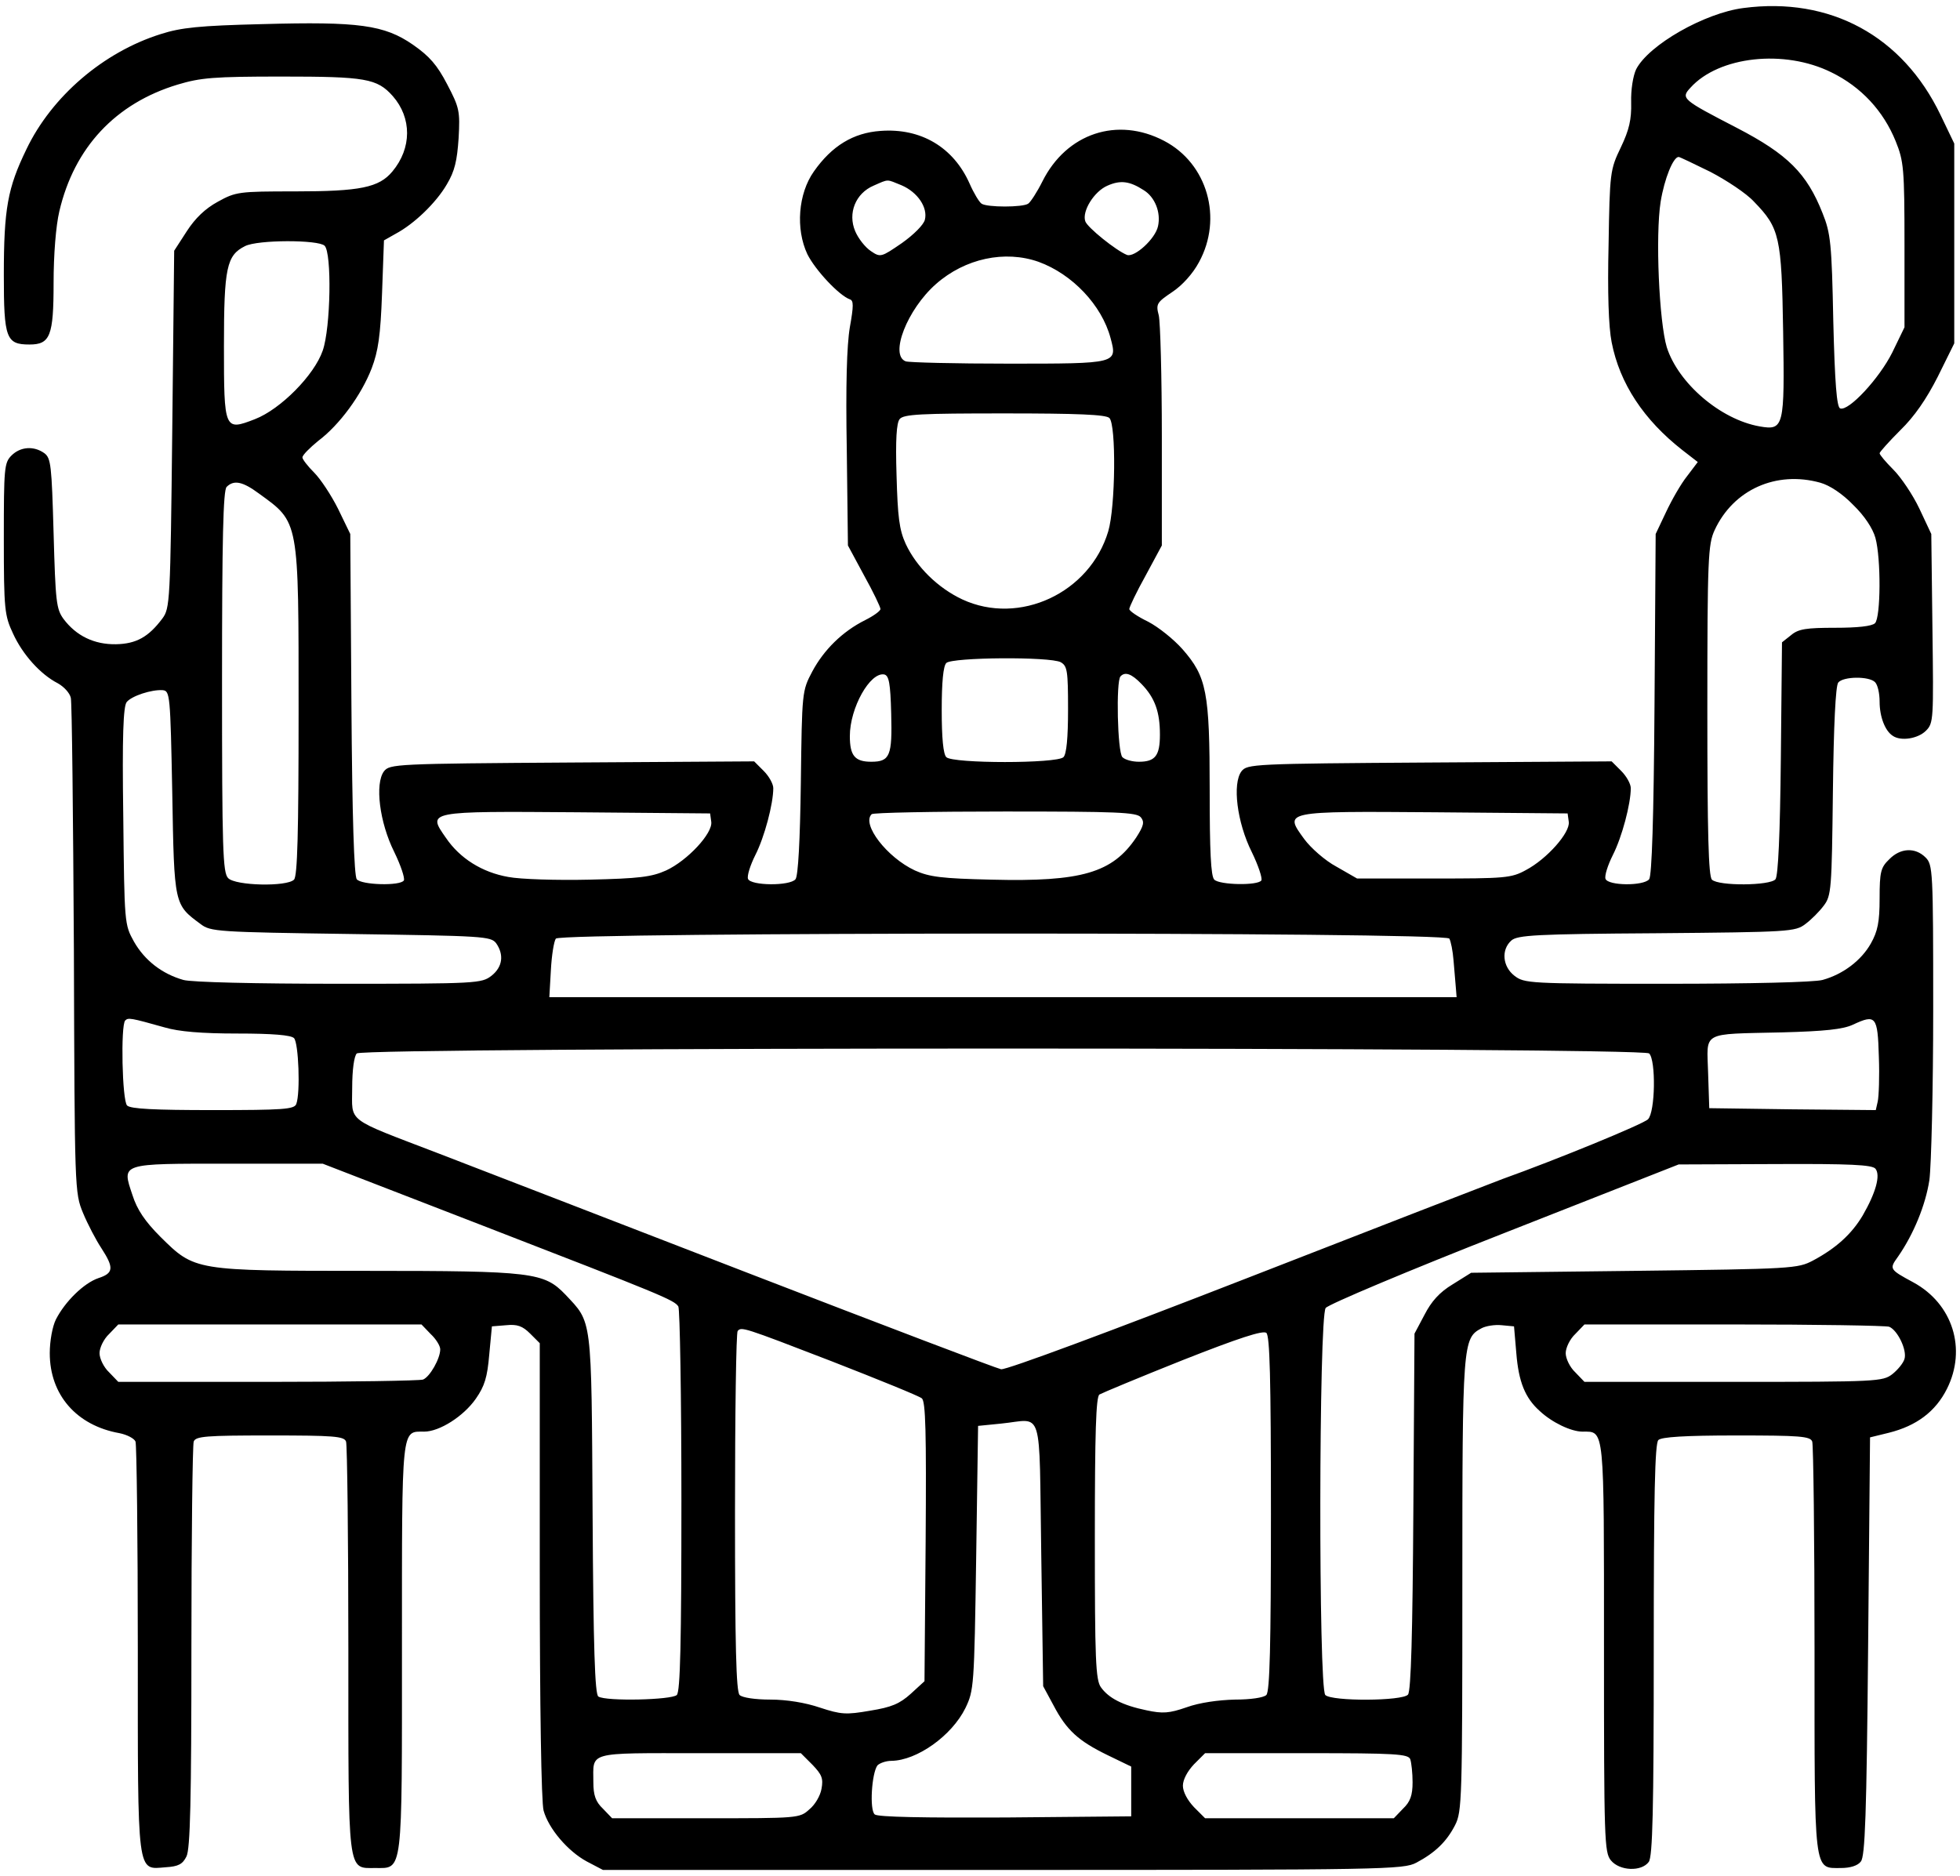 <?xml version="1.0" standalone="no"?>
<!DOCTYPE svg PUBLIC "-//W3C//DTD SVG 20010904//EN"
 "http://www.w3.org/TR/2001/REC-SVG-20010904/DTD/svg10.dtd">
<svg version="1.0" xmlns="http://www.w3.org/2000/svg"
 width="512pt" height="490pt" viewBox="0 0 512 490"
 preserveAspectRatio="xMidYMid meet">

<g transform="translate(0,490) scale(0.1,-0.1)"
fill="#000000" stroke="none">
<path d="M4554 4879 c-101 -13 -247 -96 -280 -160 -8 -17 -14 -53 -13 -87 1
-44 -5 -71 -27 -117 -28 -58 -29 -66 -32 -254 -3 -125 0 -215 8 -255 21 -108
84 -203 185 -282 l40 -31 -28 -37 c-16 -20 -40 -62 -55 -94 l-27 -57 -3 -445
c-2 -297 -7 -448 -14 -457 -15 -18 -107 -17 -114 1 -3 8 6 36 19 62 24 47 47
134 47 175 0 11 -11 31 -25 45 l-25 25 -476 -3 c-462 -3 -476 -4 -491 -23 -24
-32 -12 -133 27 -211 17 -35 28 -68 25 -74 -9 -14 -109 -12 -123 2 -9 9 -12
74 -12 233 0 258 -8 297 -71 369 -23 26 -63 58 -90 72 -27 13 -49 28 -49 33 0
5 19 45 43 88 l42 78 0 285 c0 157 -4 299 -8 316 -8 30 -5 34 35 61 26 17 54
48 70 78 63 115 22 258 -91 317 -122 64 -255 20 -318 -106 -14 -28 -31 -54
-37 -58 -14 -10 -108 -10 -122 0 -6 4 -20 27 -31 52 -42 95 -127 146 -233 138
-71 -5 -127 -39 -174 -106 -41 -58 -48 -150 -17 -216 21 -42 83 -108 111 -118
10 -3 10 -17 0 -73 -8 -47 -11 -152 -8 -320 l3 -250 42 -78 c24 -43 43 -83 43
-88 0 -5 -18 -18 -40 -29 -60 -30 -108 -78 -138 -134 -27 -51 -27 -53 -30
-291 -2 -149 -7 -244 -14 -252 -15 -18 -117 -17 -124 1 -3 8 6 36 19 62 24 47
47 134 47 175 0 11 -11 31 -25 45 l-25 25 -476 -3 c-462 -3 -476 -4 -491 -23
-24 -32 -12 -133 27 -211 17 -35 28 -68 25 -74 -9 -15 -111 -12 -123 3 -7 8
-12 164 -14 457 l-3 445 -32 66 c-18 36 -46 78 -62 94 -17 17 -31 35 -31 40 0
6 19 25 41 43 56 42 113 120 140 190 17 45 23 85 27 196 l5 138 30 17 c49 26
106 81 134 129 21 35 27 62 31 121 4 71 2 80 -30 141 -26 50 -46 73 -89 103
-75 52 -142 61 -394 54 -164 -4 -212 -9 -265 -26 -150 -47 -285 -163 -351
-301 -49 -101 -59 -155 -59 -329 0 -165 6 -181 67 -181 54 0 63 22 63 161 0
74 6 149 15 187 39 167 147 282 309 331 60 18 94 21 272 21 219 0 249 -5 290
-51 50 -57 50 -136 -1 -197 -35 -42 -84 -52 -255 -52 -146 0 -154 -1 -201 -27
-33 -18 -59 -43 -81 -77 l-33 -51 -5 -467 c-5 -452 -6 -467 -26 -494 -36 -48
-68 -66 -121 -67 -57 -1 -104 22 -137 66 -19 26 -21 45 -26 224 -5 178 -7 196
-24 209 -28 20 -63 17 -86 -6 -19 -19 -20 -33 -20 -217 0 -186 2 -201 24 -248
25 -55 72 -107 117 -130 16 -9 31 -25 34 -38 3 -12 6 -308 8 -657 2 -629 2
-636 24 -689 12 -29 34 -71 48 -92 33 -51 32 -65 -8 -78 -38 -13 -87 -61 -111
-108 -9 -18 -16 -56 -16 -88 0 -109 70 -189 182 -209 20 -4 39 -14 42 -22 3
-9 6 -253 6 -543 0 -598 -3 -575 73 -569 33 2 44 8 54 28 10 19 13 148 13 547
0 287 3 528 6 537 5 14 32 16 199 16 167 0 194 -2 199 -16 3 -9 6 -253 6 -543
0 -593 -3 -571 70 -571 73 0 70 -22 70 577 0 582 -2 563 58 563 40 0 103 40
135 86 23 33 30 56 35 115 l7 74 37 3 c29 3 43 -2 63 -22 l25 -25 0 -593 c0
-354 4 -607 10 -628 13 -47 63 -106 113 -133 l42 -22 1045 0 c1001 0 1046 1
1080 19 49 26 79 55 101 98 18 35 19 67 19 628 0 632 1 644 50 670 11 6 35 10
53 8 l32 -3 6 -70 c6 -75 23 -117 61 -151 32 -30 82 -54 112 -54 58 0 56 17
56 -565 0 -502 1 -534 18 -555 23 -28 80 -30 99 -4 10 14 13 134 13 554 0 404
3 539 12 548 8 8 68 12 204 12 166 0 193 -2 198 -16 3 -9 6 -253 6 -543 0
-592 -3 -571 69 -571 24 0 44 6 52 17 11 13 15 120 19 562 l5 546 49 12 c72
18 122 55 152 115 52 104 15 222 -88 278 -63 34 -63 35 -40 67 41 59 72 135
82 200 5 37 10 238 10 446 0 364 -1 378 -20 397 -27 27 -66 25 -95 -5 -22 -21
-25 -33 -25 -102 0 -62 -5 -86 -23 -118 -25 -44 -72 -80 -126 -95 -21 -6 -189
-10 -407 -10 -361 0 -372 1 -398 21 -31 24 -35 68 -8 92 16 14 63 17 379 19
347 3 363 4 389 24 15 11 37 33 48 48 20 26 21 43 24 299 2 172 7 276 14 284
13 16 80 17 96 1 7 -7 12 -29 12 -51 0 -39 14 -76 34 -89 21 -15 66 -8 87 13
20 20 20 29 17 267 l-3 247 -31 66 c-17 36 -48 82 -68 102 -20 20 -36 39 -36
43 0 3 24 30 54 60 37 36 68 81 98 140 l43 87 0 261 0 261 -36 75 c-99 206
-288 309 -515 279z m230 -168 c78 -38 136 -101 168 -180 21 -52 23 -71 23
-271 l0 -215 -32 -66 c-34 -68 -114 -154 -136 -146 -9 3 -14 67 -18 228 -4
203 -7 230 -28 282 -41 104 -91 154 -224 223 -143 74 -147 77 -121 105 74 82
245 101 368 40z m-316 -260 c42 -22 94 -56 114 -78 67 -69 72 -91 76 -339 4
-249 2 -259 -61 -248 -103 18 -213 113 -243 207 -20 67 -30 291 -16 380 10 61
33 117 47 117 3 0 40 -18 83 -39z m-2113 -35 c42 -18 69 -58 61 -90 -3 -13
-29 -39 -60 -61 -54 -37 -56 -38 -81 -21 -15 10 -33 33 -41 52 -20 47 1 99 48
119 41 18 33 17 73 1z m633 -13 c29 -18 45 -58 37 -94 -7 -33 -61 -82 -81 -75
-28 11 -104 72 -109 88 -9 26 23 78 58 93 34 15 58 12 95 -12z m-2140 -145
c19 -19 16 -214 -5 -274 -22 -64 -110 -153 -177 -179 -80 -31 -81 -29 -81 191
0 205 7 237 55 261 33 17 192 17 208 1z m1865 -42 c88 -32 165 -113 188 -199
18 -67 19 -67 -266 -67 -140 0 -260 3 -269 6 -43 16 4 136 79 202 76 67 180
89 268 58z m185 -408 c18 -18 16 -232 -3 -296 -48 -161 -232 -247 -381 -178
-64 30 -120 85 -148 145 -17 37 -21 71 -24 179 -3 94 0 137 8 147 10 13 56 15
274 15 190 0 265 -3 274 -12z m1857 -169 c25 -7 58 -29 86 -58 29 -28 51 -61
58 -86 15 -54 14 -208 -1 -223 -8 -8 -46 -12 -104 -12 -75 0 -96 -3 -115 -19
l-24 -19 -3 -303 c-2 -198 -7 -307 -14 -316 -14 -17 -149 -18 -166 -1 -9 9
-12 121 -12 443 0 398 2 433 19 470 49 106 161 156 276 124z m-4079 -28 c106
-77 104 -65 104 -569 0 -319 -3 -431 -12 -440 -19 -19 -153 -16 -172 4 -14 14
-16 74 -16 513 0 373 3 500 12 509 19 19 42 14 84 -17z m2095 -441 c17 -10 19
-22 19 -123 0 -75 -4 -117 -12 -125 -17 -17 -289 -17 -306 0 -8 8 -12 50 -12
123 0 73 4 115 12 123 15 15 271 17 299 2z m-443 -134 c3 -110 -3 -126 -52
-126 -43 0 -56 16 -56 67 0 74 53 168 90 161 12 -3 16 -22 18 -102z m654 77
c35 -36 48 -73 48 -132 0 -55 -12 -71 -55 -71 -17 0 -36 5 -43 12 -13 13 -17
199 -5 211 12 13 29 7 55 -20z m-2532 -285 c5 -293 5 -291 74 -342 26 -20 44
-21 393 -26 346 -5 365 -6 379 -24 21 -30 17 -62 -12 -85 -26 -20 -37 -21
-398 -21 -218 0 -386 4 -407 10 -56 16 -101 51 -129 100 -25 45 -25 47 -28
328 -3 209 0 287 9 298 13 16 65 33 94 31 19 -2 20 -11 25 -269z m1408 -75 c4
-30 -62 -101 -118 -127 -38 -17 -70 -21 -200 -24 -85 -2 -181 1 -212 7 -69 12
-127 49 -163 102 -49 70 -52 70 344 67 l346 -3 3 -22z m1122 12 c10 -12 8 -22
-12 -53 -62 -92 -142 -116 -378 -110 -130 3 -162 7 -200 24 -73 34 -140 121
-113 147 3 4 160 7 348 7 293 0 344 -2 355 -15z m1118 -12 c4 -28 -57 -97
-112 -126 -38 -21 -55 -22 -241 -22 l-200 0 -54 31 c-30 16 -67 49 -84 72 -53
73 -57 73 342 70 l346 -3 3 -22z m-312 -305 c4 -7 9 -32 11 -57 2 -26 5 -57 6
-71 l2 -25 -1185 0 -1185 0 4 70 c2 39 8 76 13 83 15 17 2323 18 2334 0z
m-3356 -232 c37 -11 97 -16 190 -16 92 0 140 -4 148 -12 12 -12 17 -143 6
-172 -5 -14 -34 -16 -218 -16 -152 0 -215 3 -224 12 -13 13 -17 209 -5 222 8
8 14 7 103 -18z m4478 -76 c2 -52 0 -105 -3 -118 l-5 -22 -218 2 -217 3 -3 92
c-3 110 -21 101 193 106 112 3 159 8 185 20 60 28 65 23 68 -83z m-600 8 c18
-18 16 -153 -3 -172 -13 -13 -243 -107 -380 -156 -27 -10 -329 -127 -670 -260
-344 -134 -628 -240 -640 -237 -11 2 -308 115 -660 251 -352 136 -716 277
-810 313 -245 94 -225 79 -225 171 0 47 5 83 12 90 17 17 3359 17 3376 0z
m-3049 -449 c470 -182 502 -195 513 -212 4 -7 8 -235 8 -508 0 -372 -3 -498
-12 -507 -13 -13 -185 -17 -205 -4 -9 6 -13 127 -15 477 -3 521 -1 498 -71
573 -56 58 -85 62 -517 62 -453 0 -451 0 -541 89 -40 40 -61 71 -73 109 -28
84 -34 82 252 82 l245 0 416 -161z m3640 148 c14 -17 1 -63 -33 -122 -29 -49
-70 -86 -130 -118 -40 -21 -52 -22 -467 -27 l-426 -5 -48 -30 c-35 -21 -56
-45 -74 -80 l-26 -49 -3 -465 c-2 -315 -6 -469 -14 -478 -14 -17 -199 -18
-216 -1 -18 18 -17 987 1 1011 6 9 217 98 467 196 l455 179 251 1 c198 1 254
-2 263 -12z m-3774 -432 c14 -13 25 -31 25 -40 0 -24 -27 -72 -45 -79 -9 -3
-192 -6 -406 -6 l-390 0 -24 25 c-14 13 -25 36 -25 50 0 14 11 37 25 50 l24
25 396 0 396 0 24 -25z m3810 19 c22 -9 47 -61 40 -84 -3 -11 -18 -29 -32 -40
-25 -19 -39 -20 -415 -20 l-389 0 -24 25 c-14 13 -25 36 -25 50 0 14 11 37 25
50 l24 25 390 0 c214 0 397 -3 406 -6z m-2763 -90 c123 -48 229 -91 236 -97
10 -8 12 -87 10 -374 l-3 -365 -36 -33 c-29 -26 -50 -35 -106 -44 -63 -11 -76
-10 -131 8 -38 13 -87 21 -130 21 -39 0 -73 5 -80 12 -9 9 -12 129 -12 478 0
257 3 470 7 473 10 11 12 11 245 -79z m1148 -398 c0 -346 -3 -465 -12 -474 -7
-7 -41 -12 -82 -12 -43 -1 -93 -8 -126 -20 -46 -16 -63 -17 -105 -8 -63 13
-99 32 -119 60 -14 19 -16 73 -16 390 0 277 3 369 12 375 7 4 105 45 218 90
147 58 209 78 218 71 9 -8 12 -115 12 -472z m-600 -106 l5 -345 27 -50 c34
-65 65 -93 141 -130 l62 -30 0 -65 0 -65 -329 -3 c-211 -1 -333 1 -341 8 -14
12 -8 107 7 128 6 6 22 12 37 12 66 1 157 65 193 138 22 46 23 56 28 392 l5
345 60 6 c112 11 99 53 105 -341z m-598 -550 c25 -26 29 -36 24 -63 -3 -18
-17 -42 -32 -54 -25 -23 -30 -23 -270 -23 l-245 0 -24 25 c-19 18 -25 35 -25
69 0 81 -20 76 277 76 l265 0 30 -30z m1562 14 c3 -9 6 -36 6 -60 0 -34 -6
-51 -25 -69 l-24 -25 -246 0 -247 0 -29 29 c-17 18 -29 40 -29 56 0 16 12 38
29 56 l29 29 265 0 c232 0 266 -2 271 -16z"/>
</g>
</svg>
